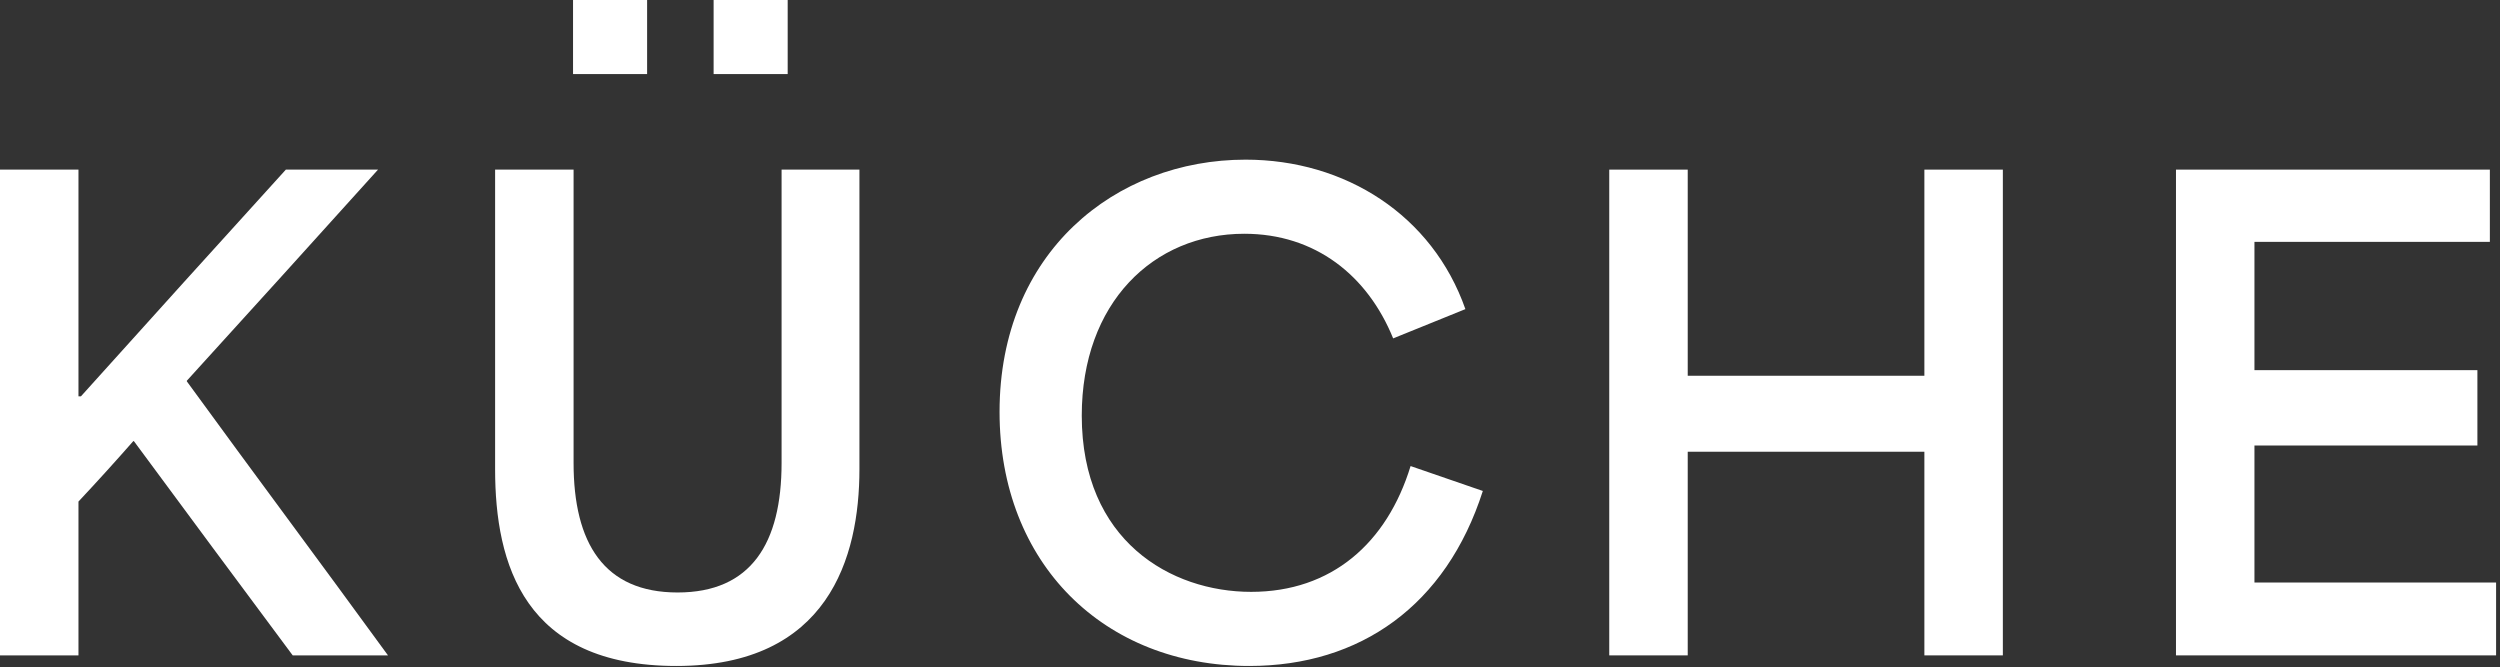 <svg width="562" height="150" viewBox="0 0 562 150" fill="none" xmlns="http://www.w3.org/2000/svg">
<rect x="0" y="0" width="562" height="150" fill="#333333" stroke="none"/>
<path d="M0 38.13H17.64V89.09H18.2C33.46 72.15 48.86 55.07 64.26 38.13H84.98C70.7 53.95 56.42 69.77 42 85.59V85.73C56.98 106.31 72.24 126.75 87.22 147.33H65.8C53.9 131.37 42 115.27 30.1 99.17H29.96C25.9 103.79 21.84 108.27 17.64 112.75V147.33H0V38.13Z" fill="white"/>
<path d="M111.3 105.47V38.13H128.94V104.07C128.94 122.13 135.8 133.19 152.32 133.19C168.84 133.19 175.7 122.13 175.7 104.07V38.13H193.2V105.47C193.2 125.35 186.2 149.71 152.04 149.71C117.88 149.71 111.3 126.89 111.3 105.47Z" fill="white"/>
<path d="M224.7 92.59C224.7 56.75 250.74 35.89 280 35.89C302.4 35.89 322 48.35 329.42 69.49L313.18 76.07C307.44 61.93 295.68 52.55 279.72 52.55C259.28 52.55 243.18 68.09 243.18 93.43C243.18 121.57 263.2 133.05 281.26 133.05C299.32 133.05 311.78 122.13 317.1 104.77L333.34 110.37C325.08 136.13 305.76 149.71 280.84 149.71C248.22 149.71 224.7 126.75 224.7 92.59Z" fill="white"/>
<path d="M361.76 38.13H379.4V84.47H432.6V38.13H450.24V147.33H432.6V101.55H379.4V147.33H361.76V38.13Z" fill="white"/>
<path d="M489.16 38.13H559.72V54.37H506.8V83.21H556.92V100.15H506.8V130.95H561.12V147.33H489.16V38.13Z" fill="white"/>
<path d="M145.47 16.65H128.82V0H145.47V16.65ZM177.07 16.65H160.42V0H177.07V16.65Z" fill="white"/>
</svg>
